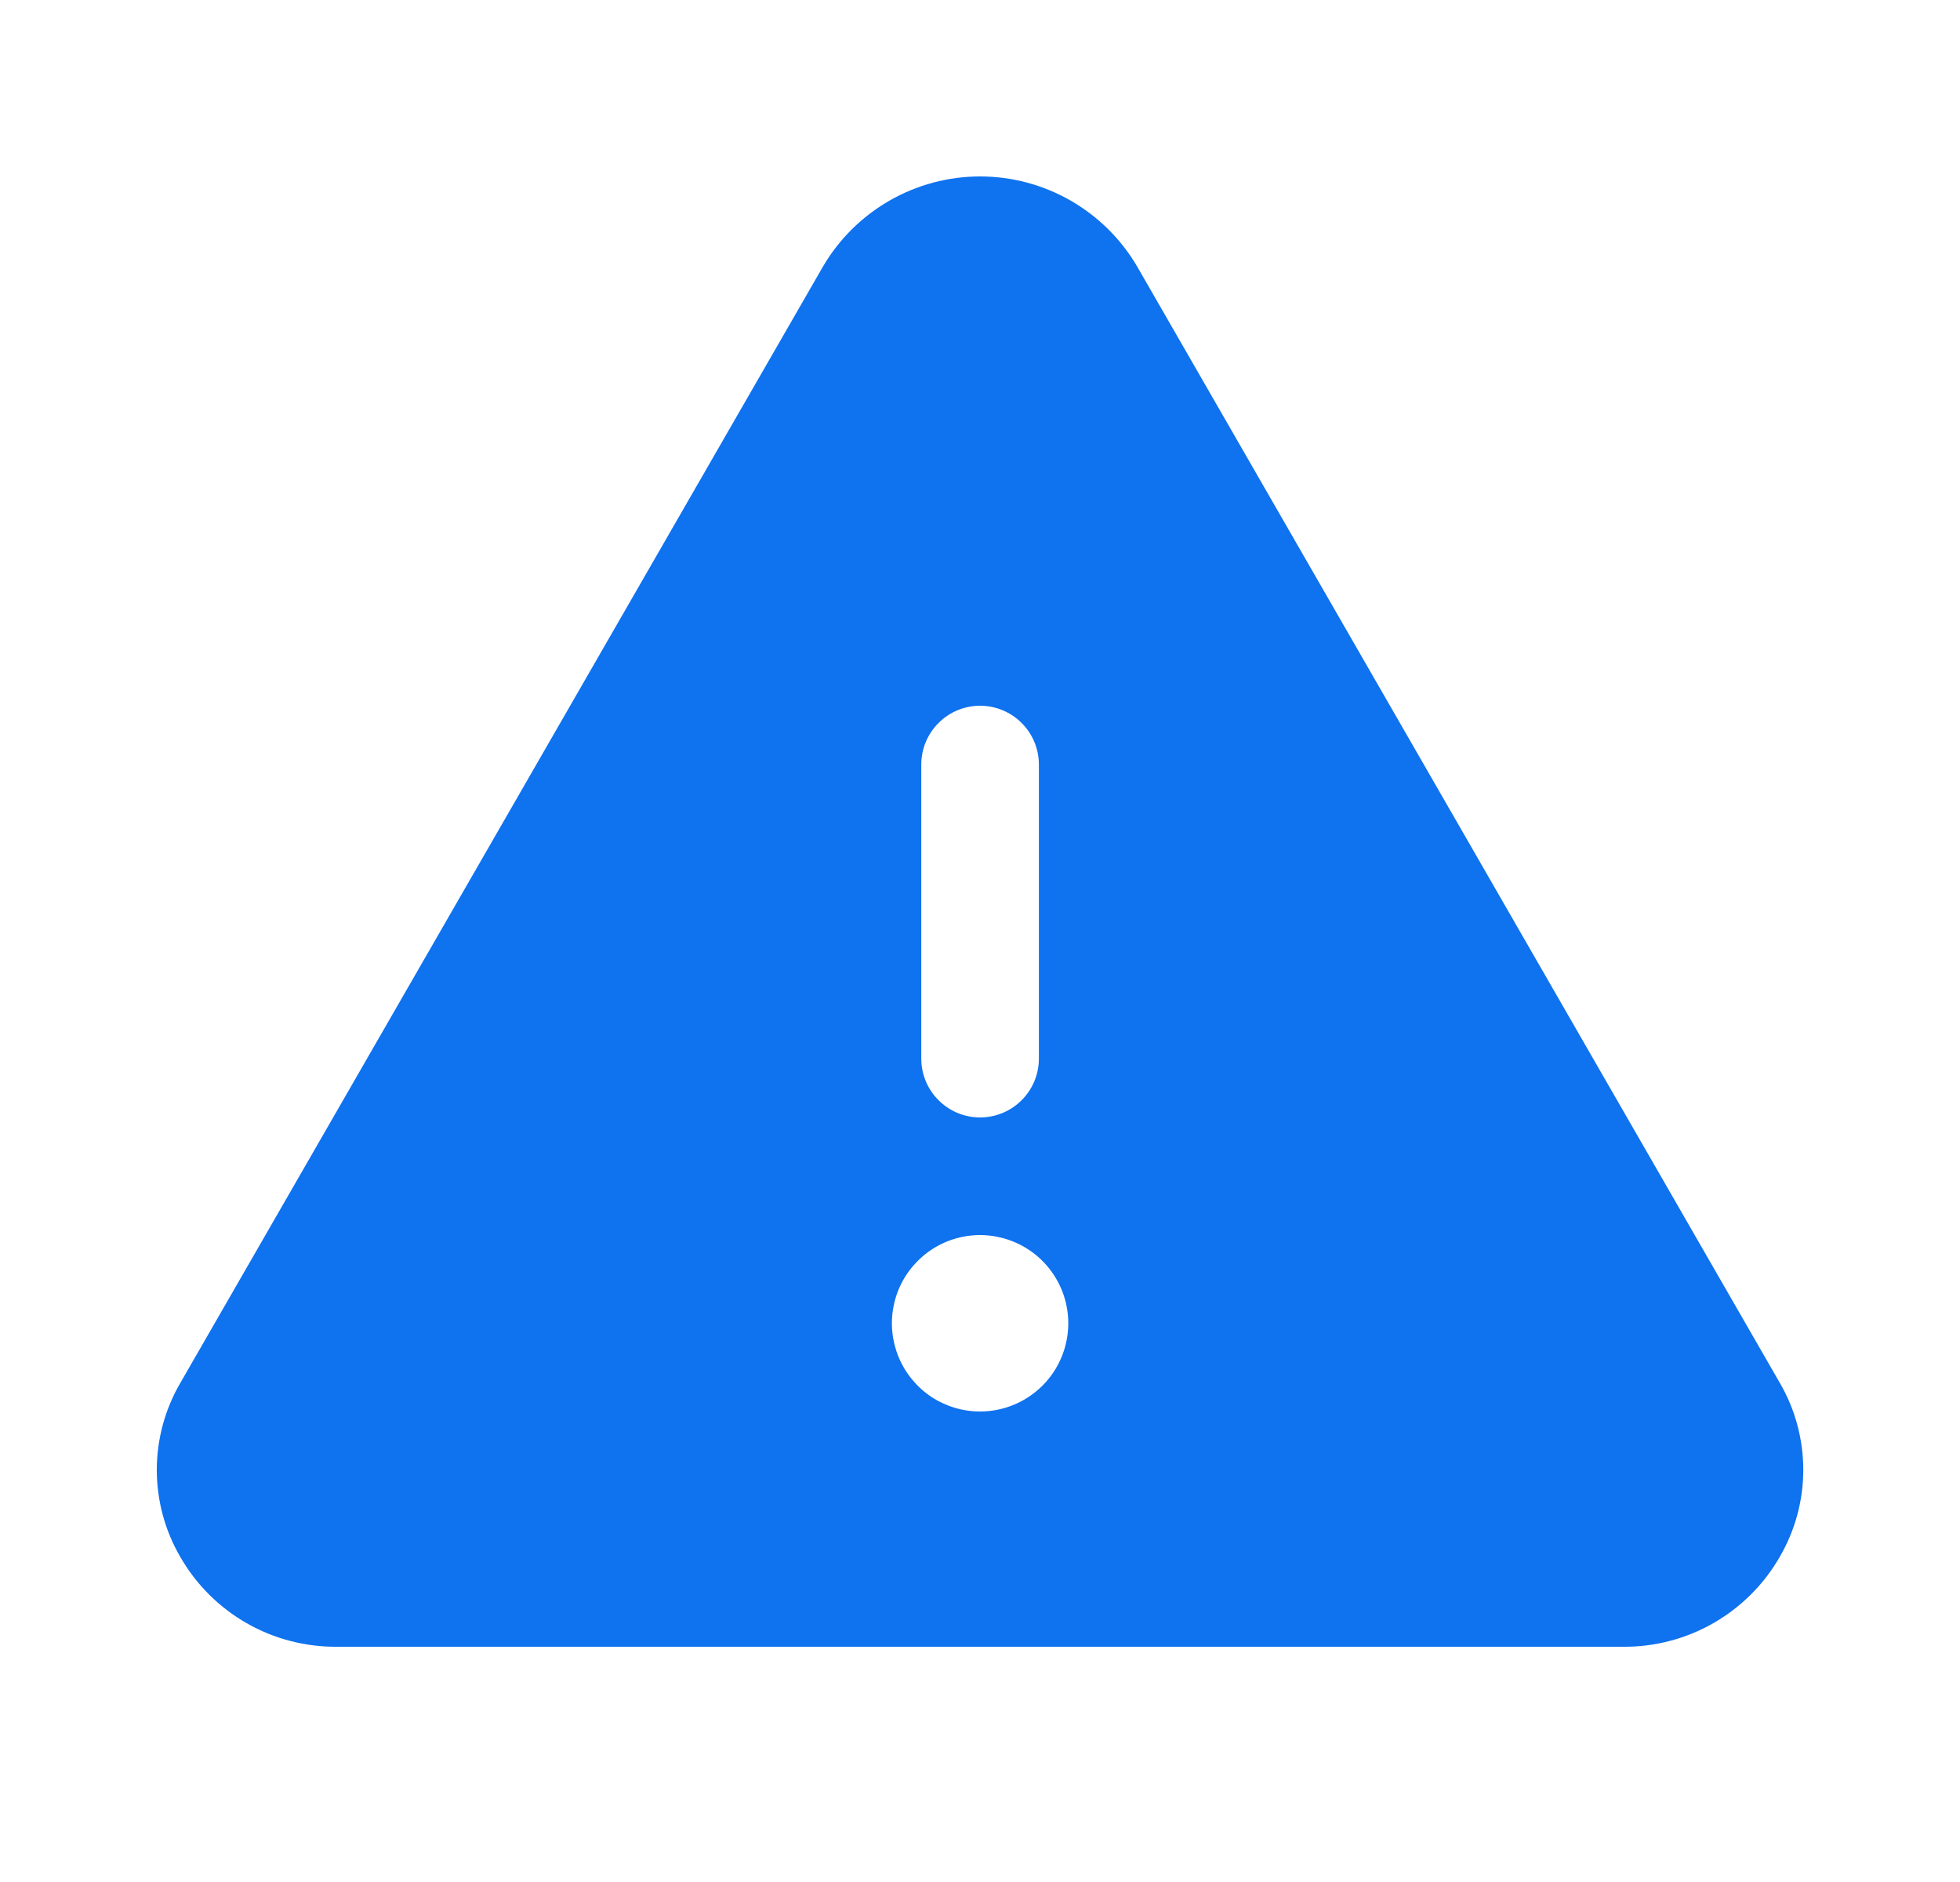 <svg width="25" height="24" viewBox="0 0 25 24" fill="none" xmlns="http://www.w3.org/2000/svg">
<g id="Warning">
<path id="Vector" d="M22.701 17.634L14.503 3.396C14.298 3.047 14.005 2.758 13.654 2.557C13.303 2.356 12.905 2.25 12.501 2.25C12.097 2.25 11.699 2.356 11.348 2.557C10.997 2.758 10.704 3.047 10.499 3.396L2.301 17.634C2.104 17.971 2 18.355 2 18.745C2 19.136 2.104 19.52 2.301 19.857C2.503 20.208 2.795 20.499 3.147 20.7C3.499 20.901 3.898 21.004 4.303 21H20.699C21.104 21.004 21.503 20.9 21.854 20.699C22.205 20.498 22.497 20.208 22.699 19.857C22.896 19.52 23.001 19.136 23.001 18.746C23.001 18.355 22.898 17.971 22.701 17.634ZM11.751 9.75C11.751 9.551 11.83 9.36 11.971 9.22C12.111 9.079 12.302 9 12.501 9C12.7 9 12.891 9.079 13.031 9.22C13.172 9.36 13.251 9.551 13.251 9.75V13.5C13.251 13.699 13.172 13.89 13.031 14.03C12.891 14.171 12.7 14.25 12.501 14.25C12.302 14.25 12.111 14.171 11.971 14.03C11.83 13.89 11.751 13.699 11.751 13.5V9.75ZM12.501 18C12.278 18 12.061 17.934 11.876 17.811C11.691 17.687 11.547 17.511 11.462 17.306C11.377 17.1 11.354 16.874 11.398 16.656C11.441 16.437 11.548 16.237 11.706 16.08C11.863 15.922 12.063 15.815 12.281 15.772C12.5 15.728 12.726 15.751 12.931 15.836C13.137 15.921 13.313 16.065 13.436 16.25C13.56 16.435 13.626 16.653 13.626 16.875C13.626 17.173 13.508 17.46 13.296 17.671C13.085 17.881 12.799 18 12.501 18Z" fill="#0F72EF"/>
</g>
</svg>
